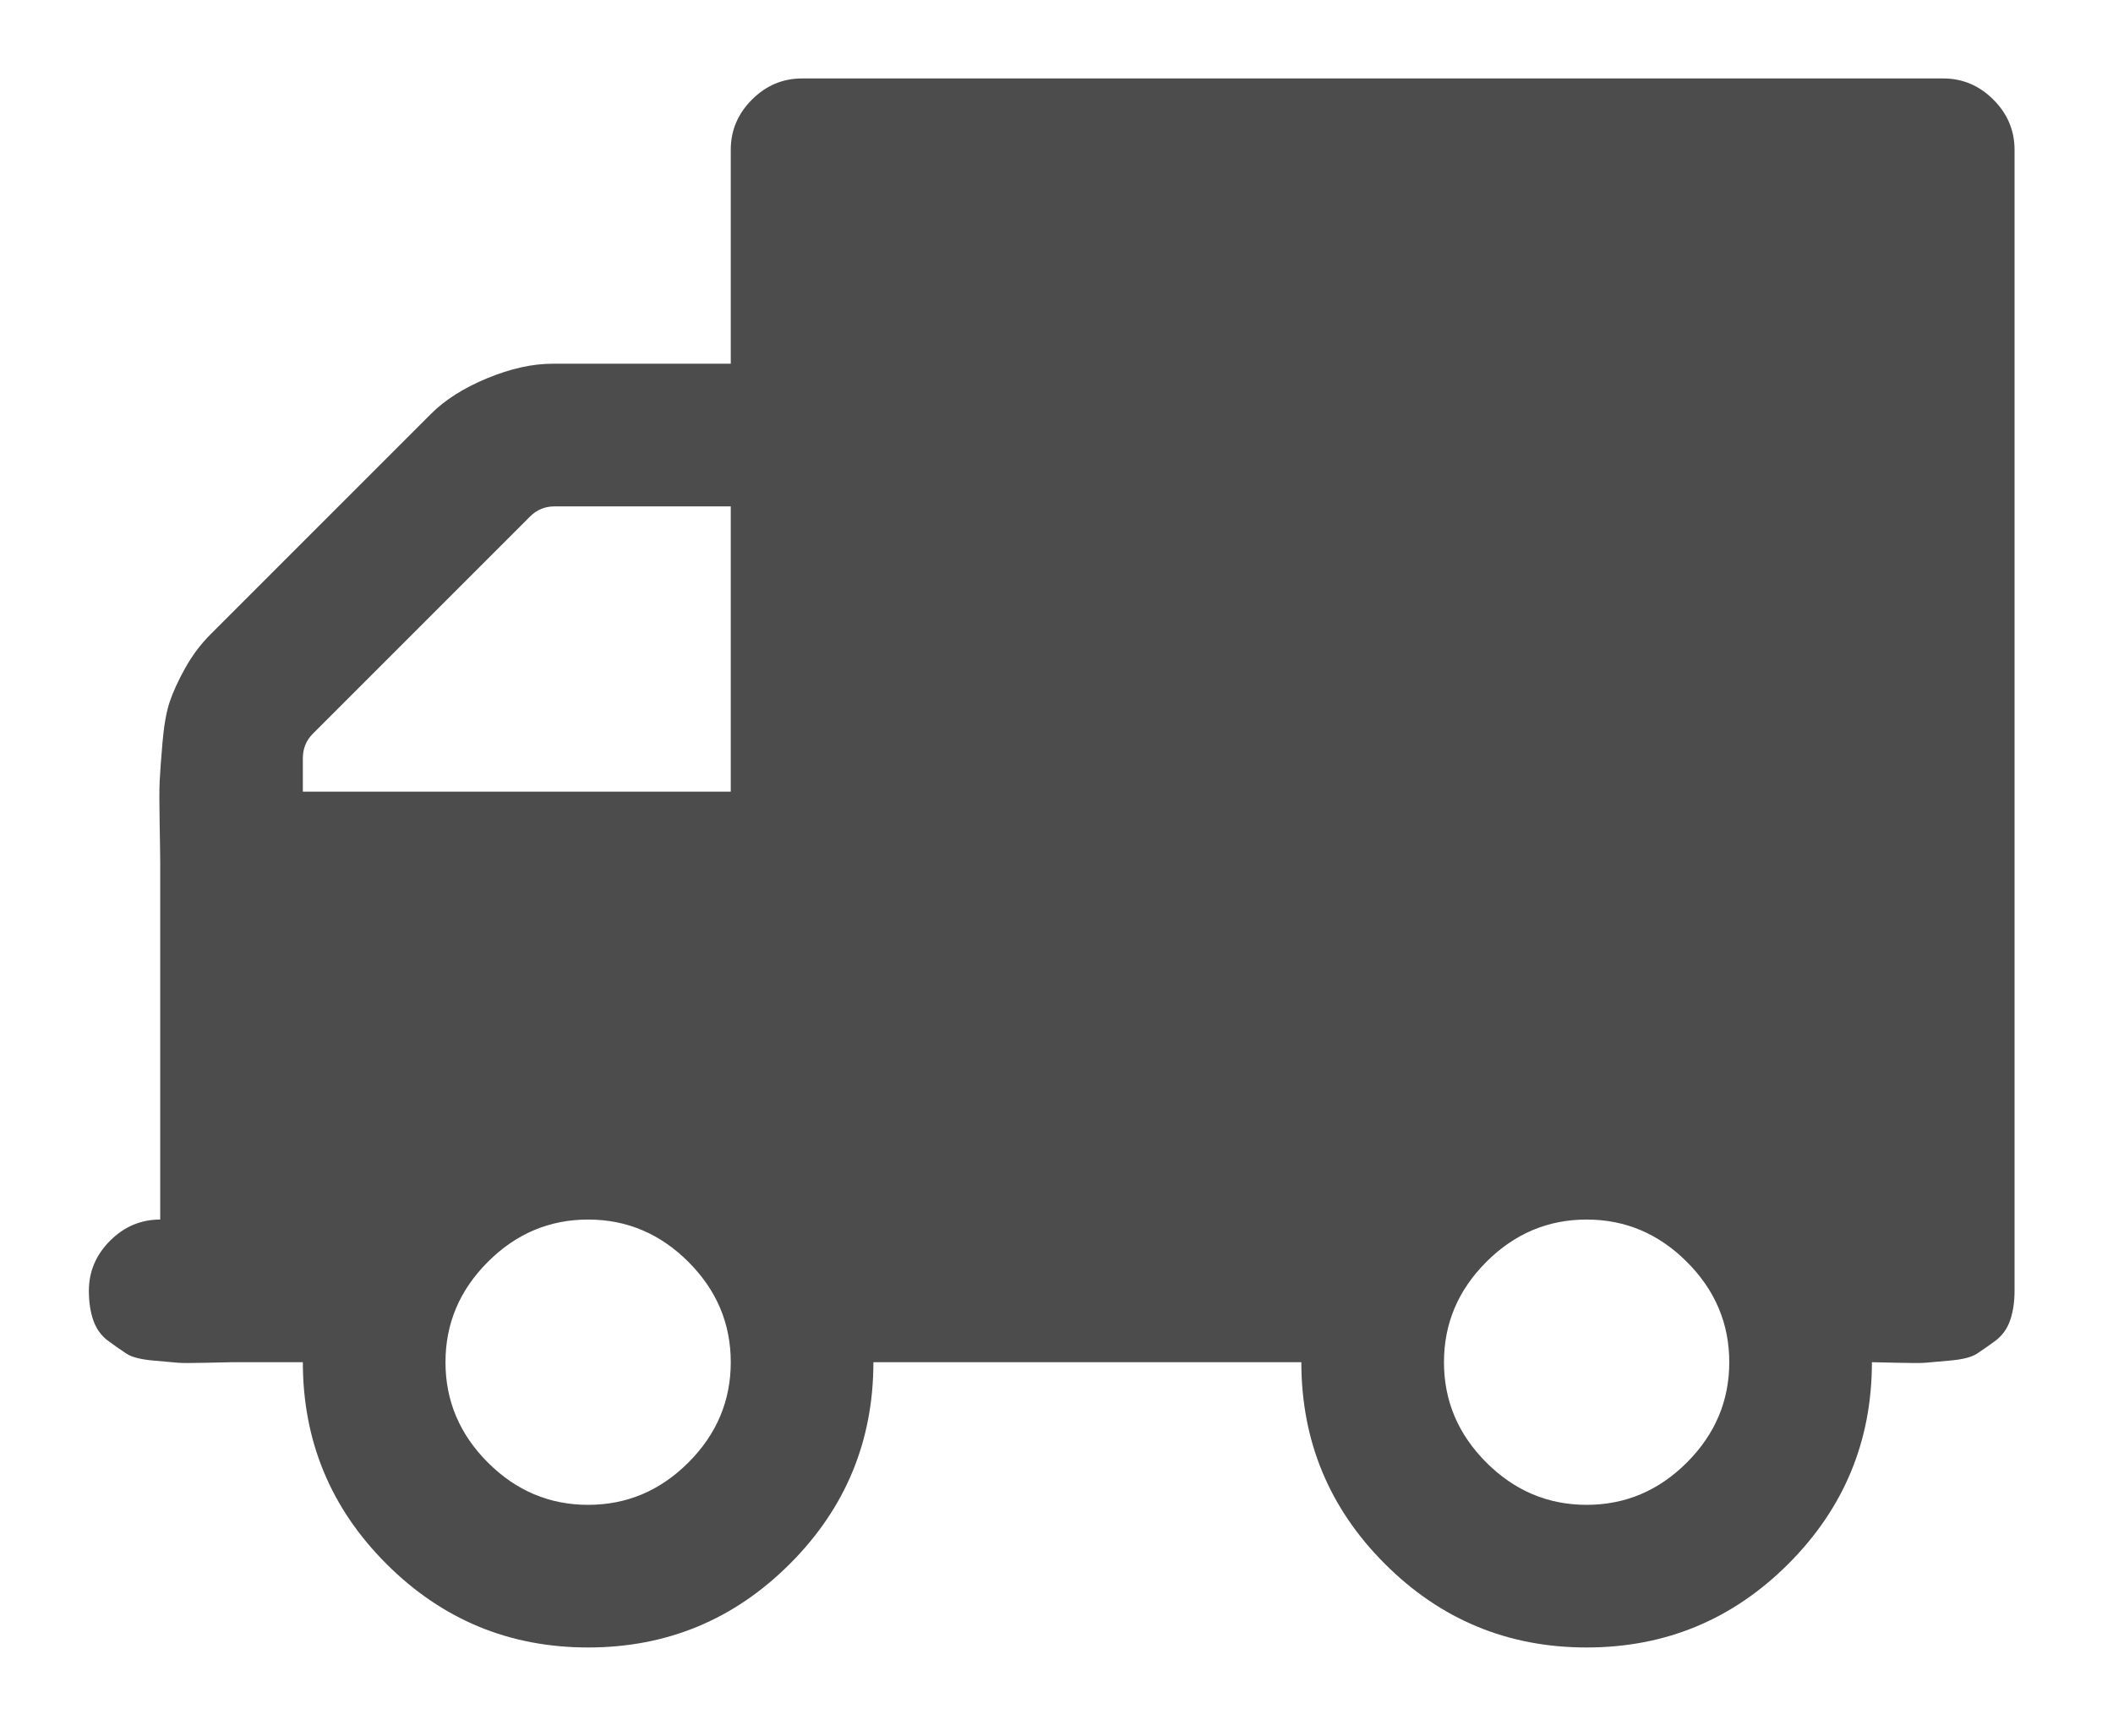 <svg width="101.0" height="83.0" preserveAspectRatio="xMinYMin meet" viewBox="0 0 101 83" xmlns="http://www.w3.org/2000/svg" version="1.0" fill-rule="evenodd" xmlns:xlink="http://www.w3.org/1999/xlink"><title>...</title><desc>...</desc><g id="group" transform="scale(1,-1) translate(0,-83)" clip="0 0 101 83"><g transform=""><g transform=" matrix(1,0,0,-1,0,83)"><g transform=""><path d="M 34.93 65.114 C 34.93 63.267 34.256 61.669 32.906 60.32 C 31.557 58.97 29.959 58.295 28.112 58.295 C 26.265 58.295 24.667 58.97 23.318 60.32 C 21.969 61.669 21.294 63.267 21.294 65.114 C 21.294 66.96 21.969 68.558 23.318 69.908 C 24.667 71.257 26.265 71.932 28.112 71.932 C 29.959 71.932 31.557 71.257 32.906 69.908 C 34.256 68.558 34.93 66.96 34.93 65.114 Z M 14.476 37.841 L 34.93 37.841 L 34.93 24.205 L 26.514 24.205 C 26.052 24.205 25.662 24.364 25.342 24.684 L 14.955 35.071 C 14.636 35.391 14.476 35.781 14.476 36.243 L 14.476 37.841 Z M 82.658 65.114 C 82.658 63.267 81.983 61.669 80.633 60.32 C 79.284 58.97 77.686 58.295 75.839 58.295 C 73.993 58.295 72.395 58.97 71.045 60.32 C 69.696 61.669 69.021 63.267 69.021 65.114 C 69.021 66.96 69.696 68.558 71.045 69.908 C 72.395 71.257 73.993 71.932 75.839 71.932 C 77.686 71.932 79.284 71.257 80.633 69.908 C 81.983 68.558 82.658 66.96 82.658 65.114 Z M 96.294 7.159 L 96.294 61.705 C 96.294 62.237 96.223 62.708 96.081 63.116 C 95.939 63.525 95.699 63.853 95.362 64.102 C 95.024 64.35 94.731 64.554 94.483 64.714 C 94.234 64.874 93.817 64.98 93.231 65.034 C 92.645 65.087 92.246 65.123 92.033 65.14 C 91.819 65.158 91.367 65.158 90.674 65.14 C 89.982 65.123 89.582 65.114 89.476 65.114 C 89.476 68.878 88.144 72.092 85.481 74.755 C 82.817 77.418 79.604 78.75 75.839 78.75 C 72.075 78.75 68.861 77.418 66.198 74.755 C 63.535 72.092 62.203 68.878 62.203 65.114 L 41.748 65.114 C 41.748 68.878 40.417 72.092 37.753 74.755 C 35.09 77.418 31.876 78.75 28.112 78.75 C 24.348 78.75 21.134 77.418 18.471 74.755 C 15.807 72.092 14.476 68.878 14.476 65.114 L 11.067 65.114 C 10.96 65.114 10.561 65.123 9.868 65.14 C 9.176 65.158 8.723 65.158 8.51 65.14 C 8.297 65.123 7.897 65.087 7.311 65.034 C 6.725 64.98 6.308 64.874 6.06 64.714 C 5.811 64.554 5.518 64.35 5.181 64.102 C 4.843 63.853 4.604 63.525 4.462 63.116 C 4.319 62.708 4.248 62.237 4.248 61.705 C 4.248 60.781 4.586 59.982 5.261 59.308 C 5.935 58.633 6.734 58.295 7.658 58.295 L 7.658 41.25 C 7.658 40.966 7.649 40.344 7.631 39.386 C 7.613 38.427 7.613 37.752 7.631 37.362 C 7.649 36.971 7.693 36.358 7.764 35.524 C 7.835 34.689 7.95 34.032 8.11 33.553 C 8.27 33.074 8.519 32.532 8.856 31.928 C 9.193 31.325 9.593 30.792 10.055 30.33 L 20.601 19.783 C 21.276 19.109 22.173 18.54 23.291 18.079 C 24.41 17.617 25.449 17.386 26.408 17.386 L 34.93 17.386 L 34.93 7.159 C 34.93 6.236 35.268 5.437 35.942 4.762 C 36.617 4.087 37.416 3.75 38.339 3.75 L 92.885 3.75 C 93.808 3.75 94.607 4.087 95.282 4.762 C 95.957 5.437 96.294 6.236 96.294 7.159 Z " style="stroke: none; stroke-linecap: round; stroke-width: 1; fill: rgb(30%,30%,30%); fill-rule: evenodd;"/></g></g></g></g></svg>